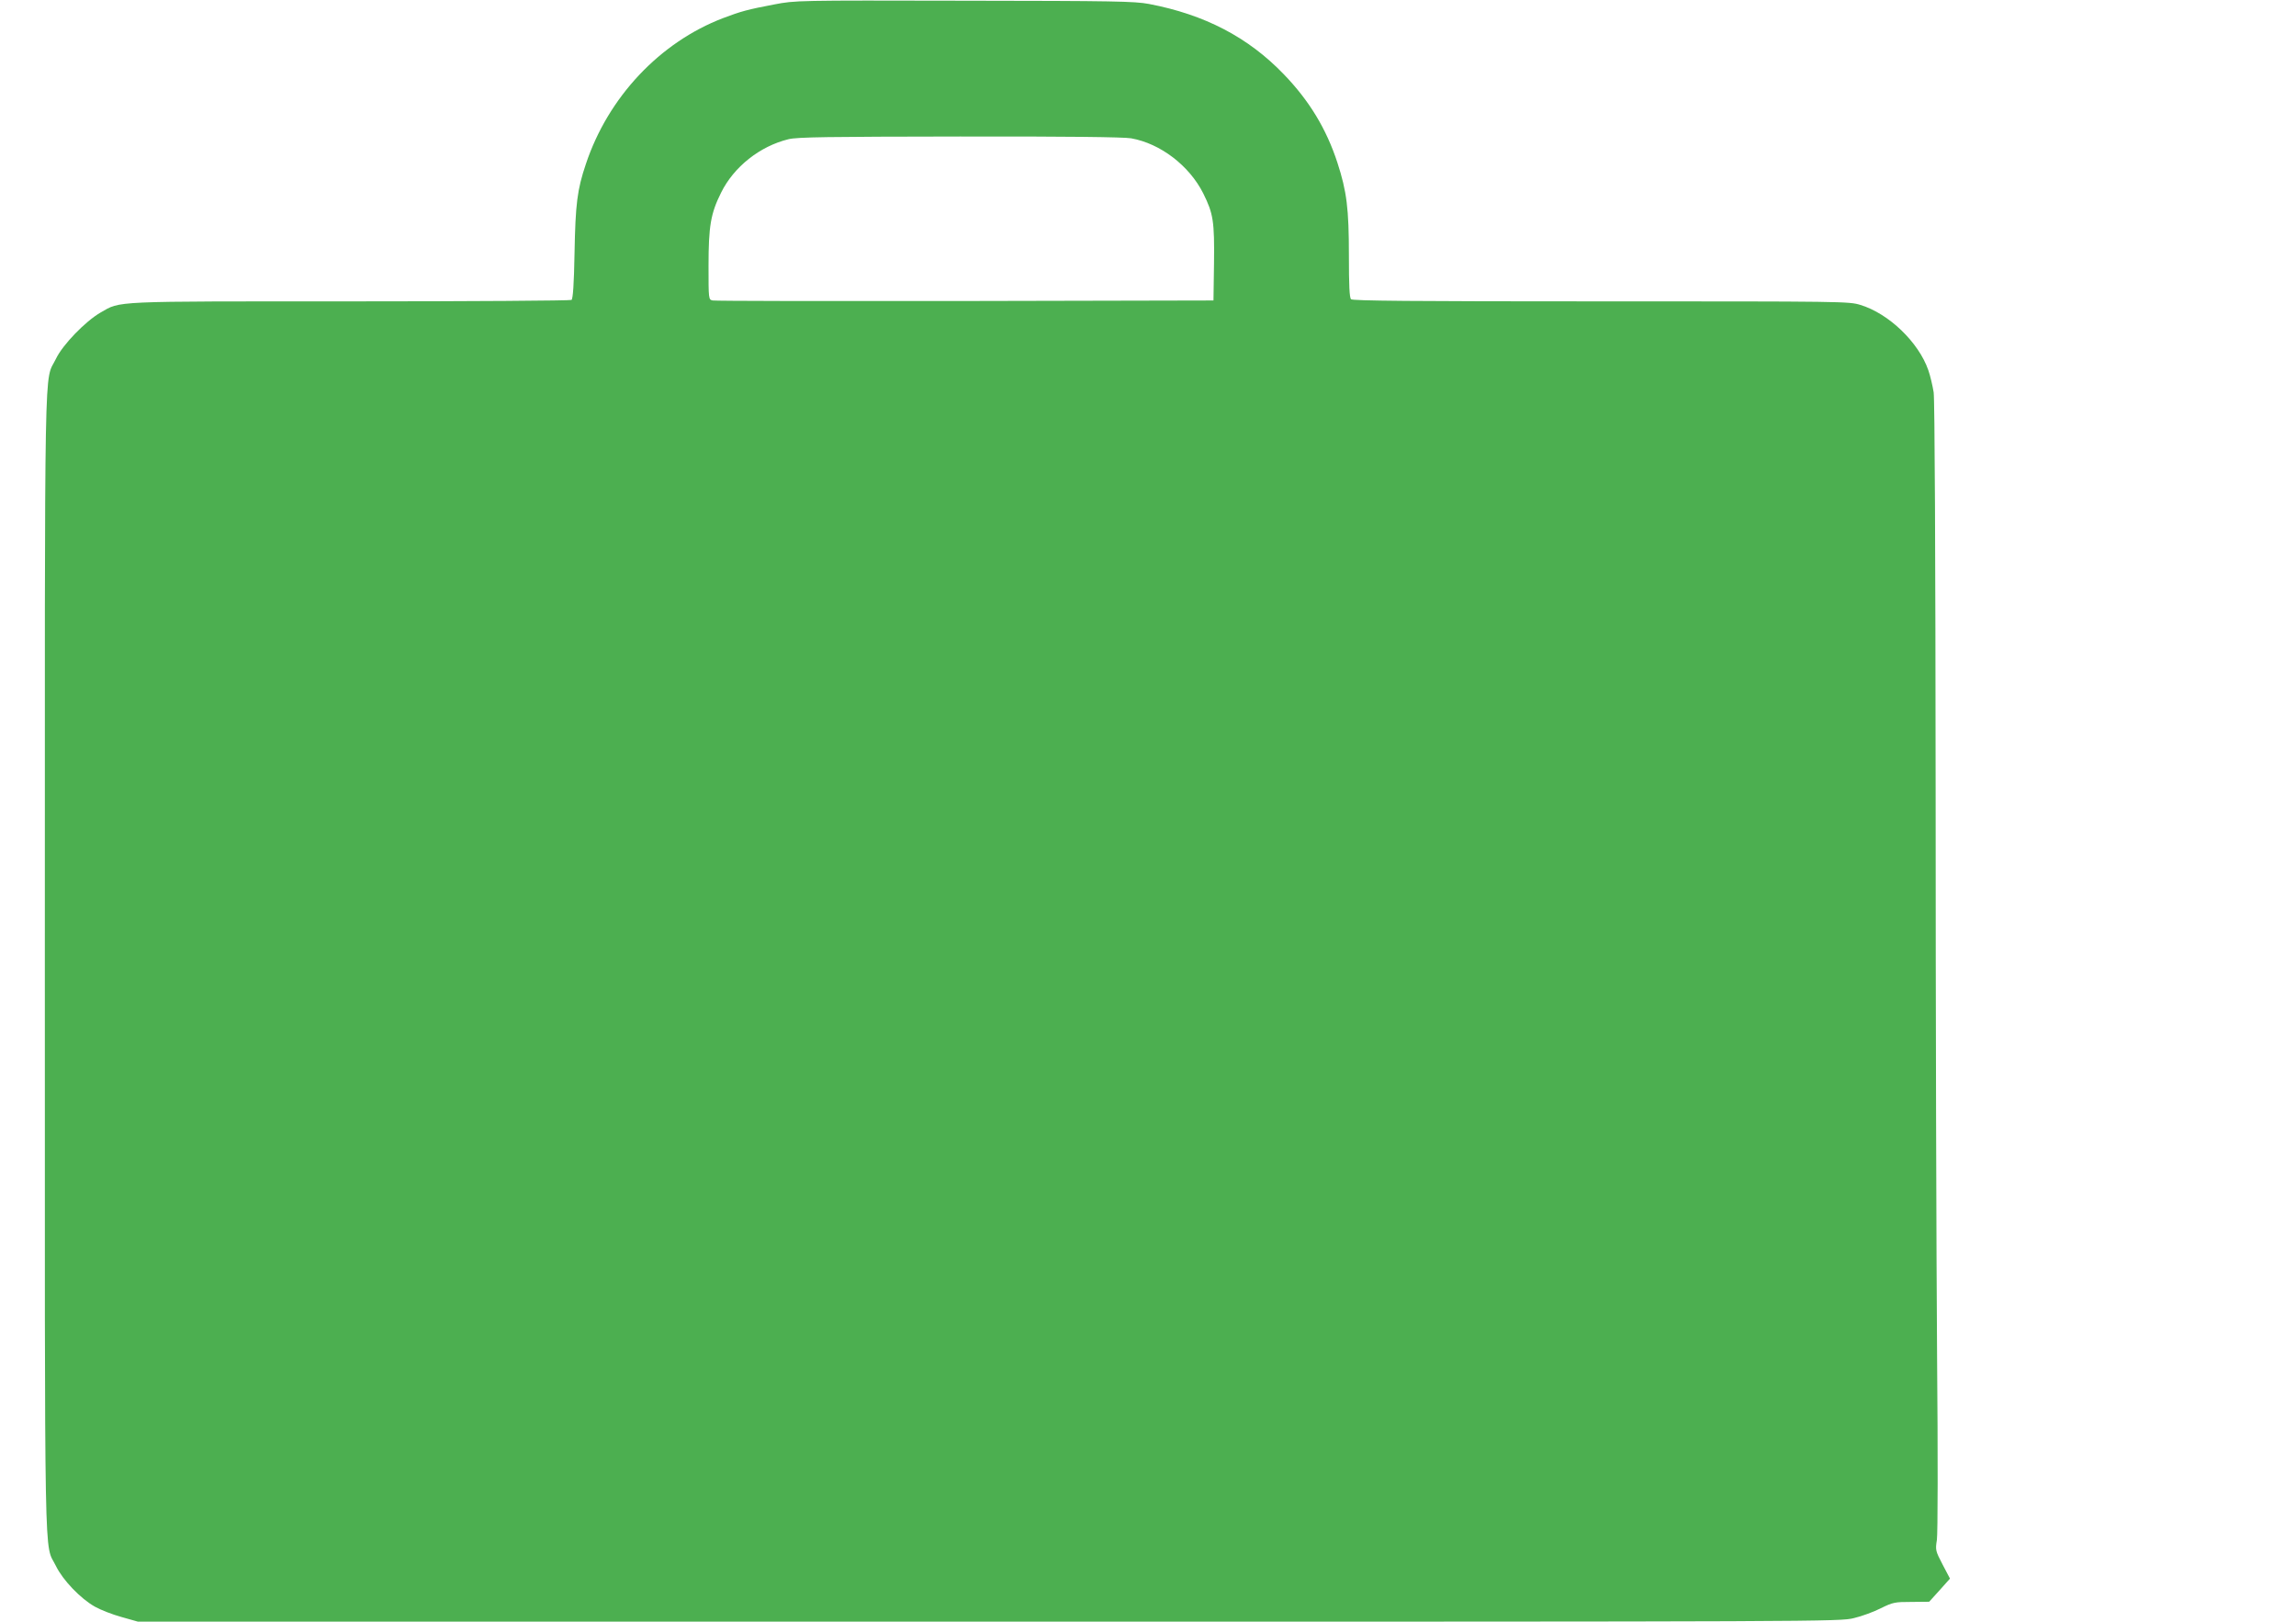 <?xml version="1.0" standalone="no"?>
<!DOCTYPE svg PUBLIC "-//W3C//DTD SVG 20010904//EN"
 "http://www.w3.org/TR/2001/REC-SVG-20010904/DTD/svg10.dtd">
<svg version="1.0" xmlns="http://www.w3.org/2000/svg"
 width="1280pt" height="904pt" viewBox="0 0 1280 904"
 preserveAspectRatio="xMidYMid meet">
<g transform="translate(0,904) scale(0.1,-0.1)"
fill="#4caf50" stroke="none">
<path d="M4315 9015 c-147 -28 -184 -38 -284 -76 -353 -135 -641 -441 -765
-814 -48 -142 -58 -222 -63 -495 -3 -176 -9 -257 -17 -262 -6 -4 -560 -8
-1231 -8 -1346 0 -1280 3 -1394 -62 -85 -49 -212 -180 -249 -258 -67 -139 -62
140 -62 -3365 0 -3506 -5 -3227 62 -3365 38 -78 137 -182 218 -227 30 -17 96
-43 147 -57 l92 -26 4744 0 c4683 0 4745 0 4823 20 43 10 111 35 150 55 67 33
78 35 170 35 l99 1 58 64 58 65 -41 78 c-40 77 -41 81 -32 138 5 35 6 461 1
1029 -4 534 -8 1944 -8 3135 -1 1355 -5 2190 -11 2233 -6 37 -19 93 -30 124
-54 155 -220 315 -378 363 -63 20 -96 20 -1446 20 -1062 0 -1385 3 -1394 12
-9 9 -12 77 -12 243 0 263 -12 358 -64 518 -62 190 -158 347 -299 493 -199
207 -442 333 -752 392 -80 15 -191 17 -1030 18 -939 2 -940 2 -1060 -21z
m1991 -746 c163 -29 324 -152 402 -307 56 -113 63 -155 60 -392 l-3 -205
-1385 -3 c-762 -1 -1395 0 -1407 3 -23 5 -23 7 -23 193 0 221 12 292 70 408
71 144 216 259 376 298 49 12 218 14 955 15 595 1 915 -3 955 -10z"/>
</g>
</svg>
